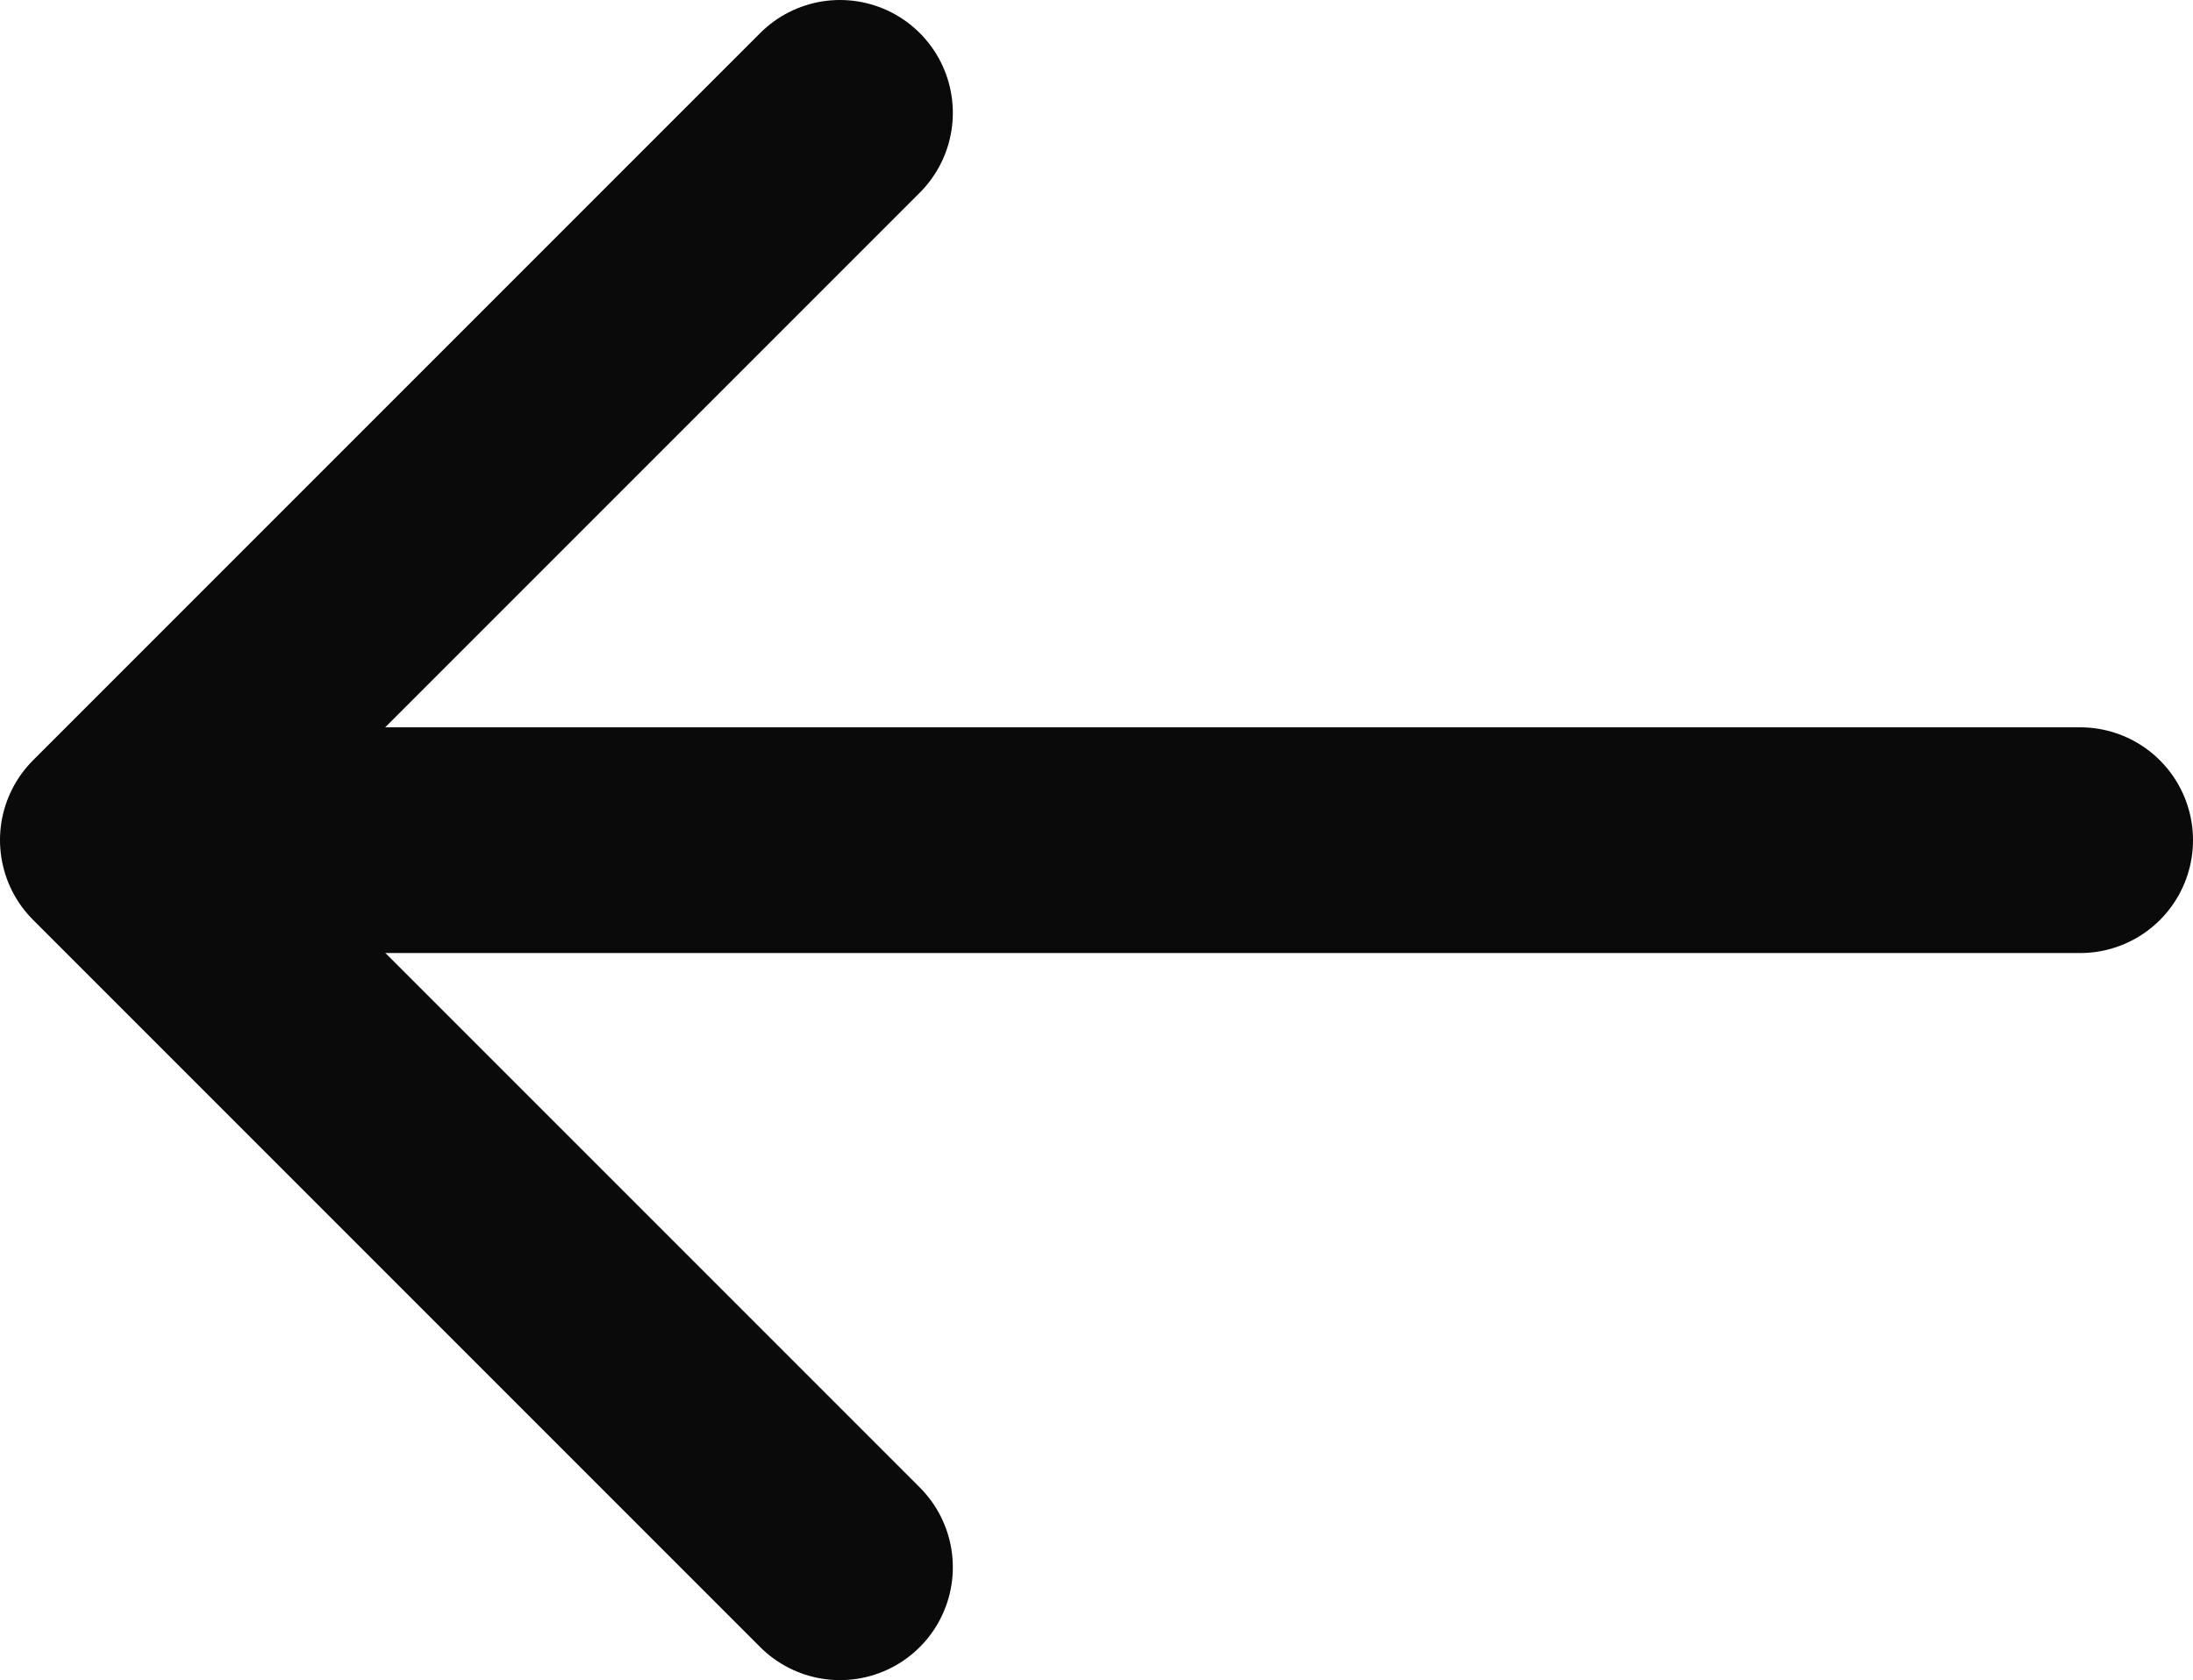 <svg id="グループ_9" data-name="グループ 9" xmlns="http://www.w3.org/2000/svg" xmlns:xlink="http://www.w3.org/1999/xlink" width="19.432" height="14.886" viewBox="0 0 19.432 14.886">
  <defs>
    <clipPath id="clip-path">
      <rect id="長方形_14" data-name="長方形 14" width="19.432" height="14.886" fill="none"/>
    </clipPath>
  </defs>
  <g id="グループ_8" data-name="グループ 8" clip-path="url(#clip-path)">
    <line id="線_8" data-name="線 8" x2="16.511" transform="translate(1.921 7.444)" fill="none" stroke="#0a0a0a" stroke-linecap="round" stroke-linejoin="round" stroke-width="2"/>
    <path id="パス_7" data-name="パス 7" d="M7.443,13.886,1,7.443,7.443,1" transform="translate(0 0)" fill="none" stroke="#0a0a0a" stroke-linecap="round" stroke-linejoin="round" stroke-width="2"/>
  </g>
</svg>
